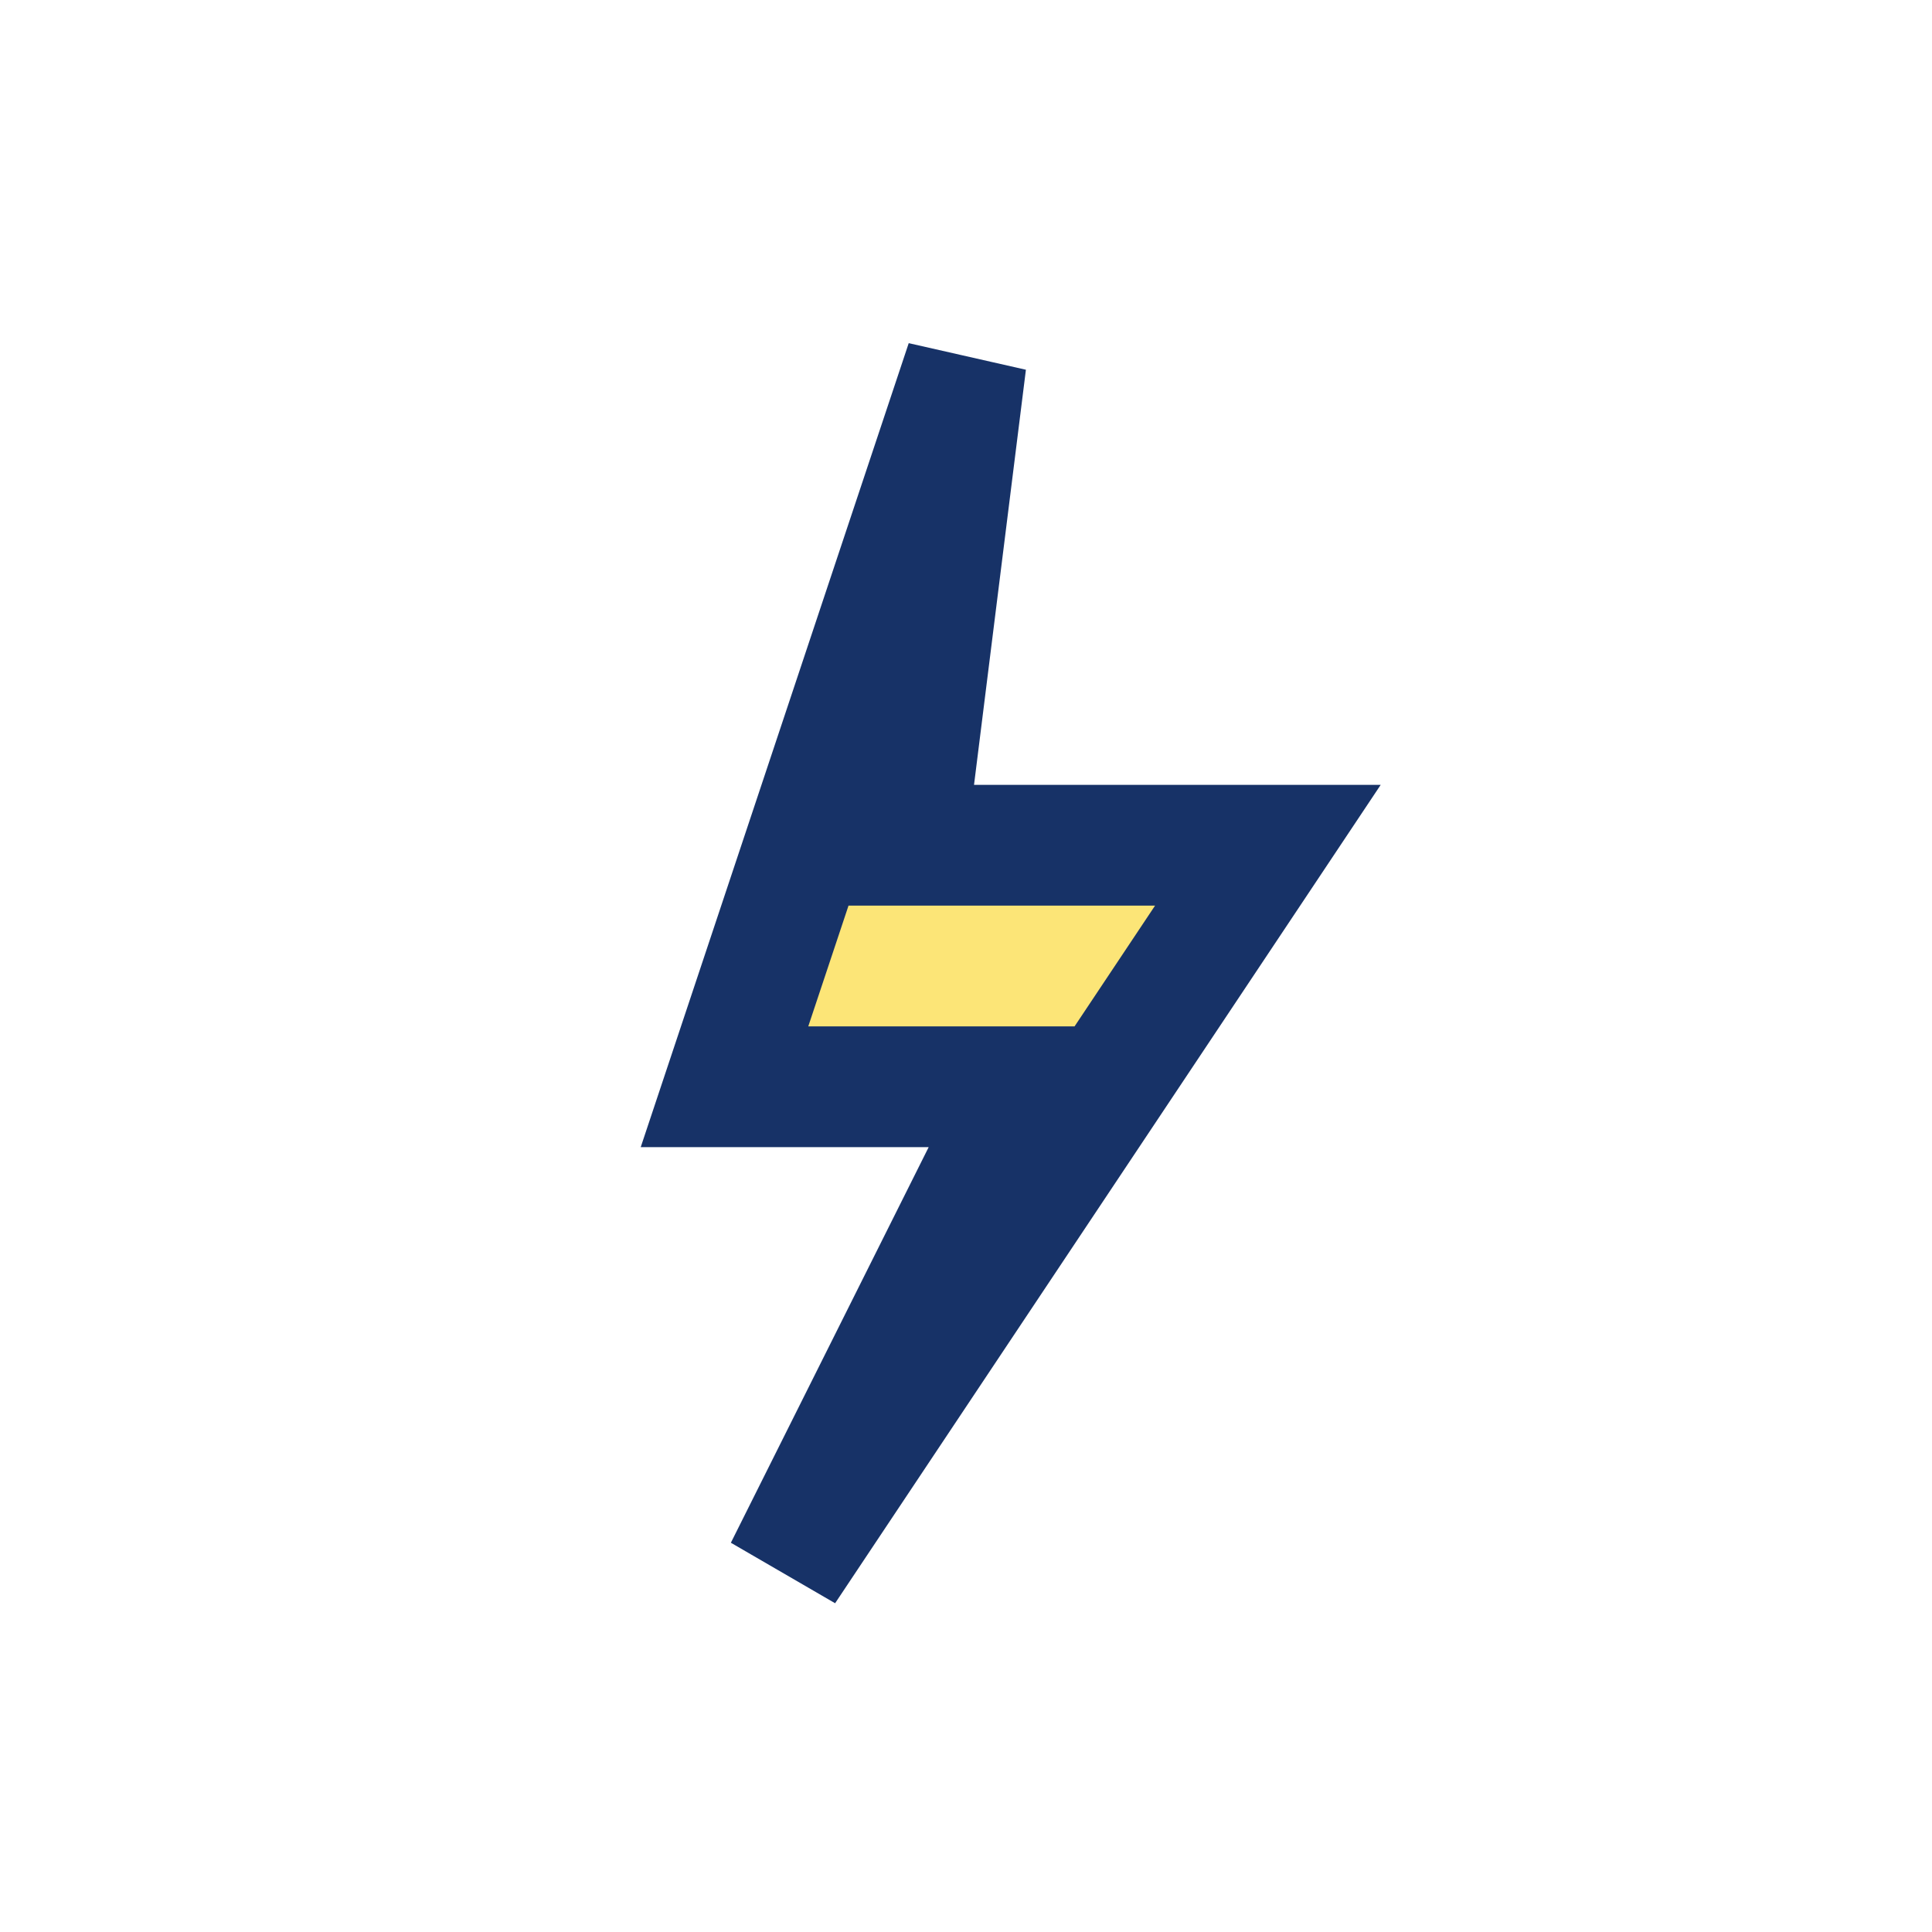 <?xml version="1.0" encoding="UTF-8"?>
<svg xmlns="http://www.w3.org/2000/svg" width="32" height="32" viewBox="0 0 32 32"><polygon points="16,6 12,18 17,18 13,26 21,14 15,14" fill="#FCE577" stroke="#173267" stroke-width="2"/></svg>
